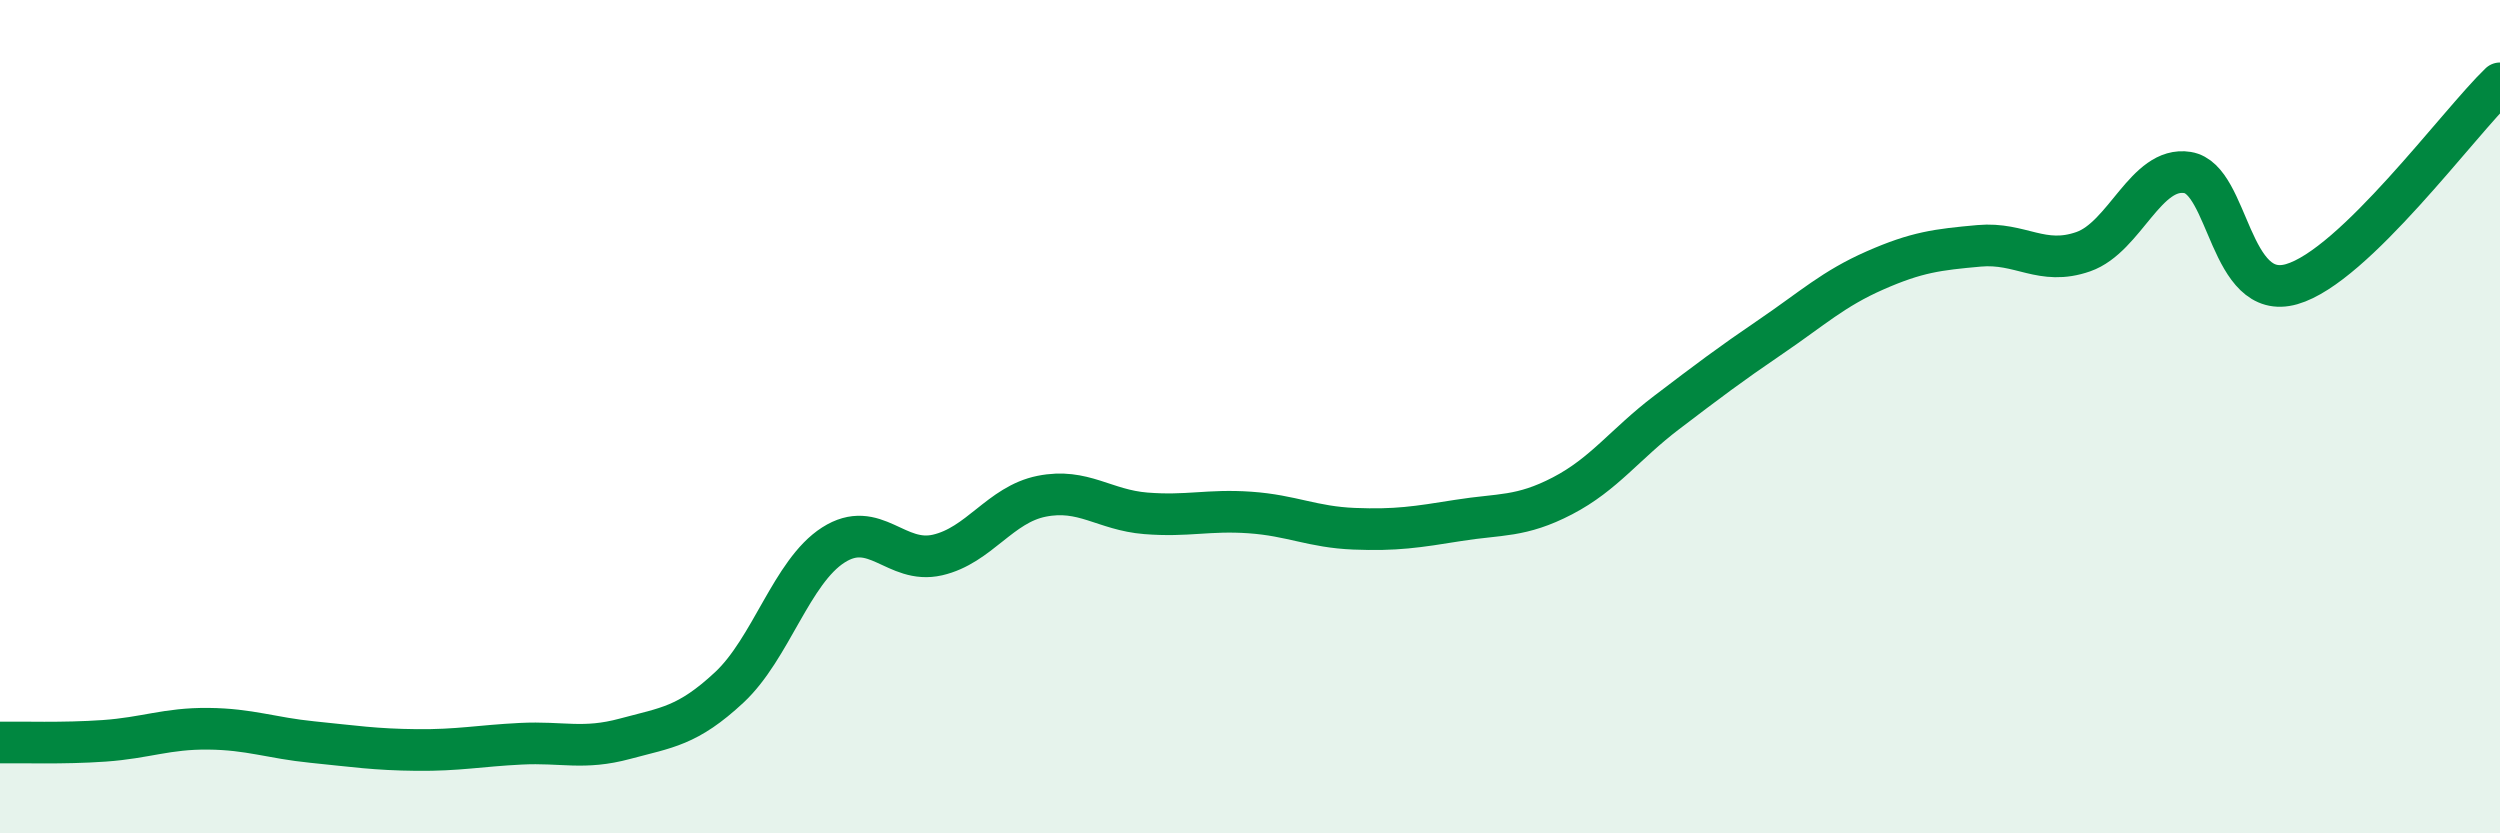 
    <svg width="60" height="20" viewBox="0 0 60 20" xmlns="http://www.w3.org/2000/svg">
      <path
        d="M 0,17.82 C 0.5,17.81 1.5,17.85 2.5,17.78 C 3.5,17.71 4,17.48 5,17.49 C 6,17.5 6.5,17.71 7.5,17.81 C 8.5,17.91 9,17.99 10,18 C 11,18.01 11.5,17.9 12.5,17.85 C 13.5,17.8 14,18 15,17.73 C 16,17.46 16.5,17.43 17.5,16.5 C 18.5,15.57 19,13.72 20,13.08 C 21,12.44 21.5,13.55 22.5,13.32 C 23.5,13.09 24,12.11 25,11.91 C 26,11.71 26.5,12.24 27.5,12.32 C 28.5,12.4 29,12.23 30,12.3 C 31,12.37 31.5,12.65 32.5,12.69 C 33.5,12.73 34,12.65 35,12.49 C 36,12.33 36.5,12.42 37.5,11.9 C 38.5,11.38 39,10.66 40,9.9 C 41,9.14 41.5,8.76 42.5,8.08 C 43.5,7.4 44,6.93 45,6.49 C 46,6.05 46.5,5.99 47.5,5.9 C 48.5,5.81 49,6.39 50,6.04 C 51,5.69 51.5,3.98 52.5,4.14 C 53.5,4.3 53.5,7.25 55,6.82 C 56.5,6.39 59,2.96 60,2L60 20L0 20Z"
        fill="#008740"
        opacity="0.1"
        stroke-linecap="round"
        stroke-linejoin="round"
      />
      <path
        d="M 0,17.82 C 0.5,17.81 1.5,17.85 2.5,17.78 C 3.5,17.71 4,17.48 5,17.49 C 6,17.5 6.5,17.71 7.5,17.81 C 8.5,17.91 9,17.99 10,18 C 11,18.01 11.5,17.9 12.5,17.85 C 13.5,17.8 14,18 15,17.73 C 16,17.46 16.5,17.43 17.5,16.5 C 18.5,15.57 19,13.72 20,13.08 C 21,12.44 21.5,13.55 22.5,13.32 C 23.5,13.09 24,12.11 25,11.91 C 26,11.71 26.5,12.24 27.5,12.32 C 28.5,12.4 29,12.23 30,12.3 C 31,12.37 31.5,12.65 32.5,12.69 C 33.5,12.73 34,12.65 35,12.49 C 36,12.33 36.5,12.42 37.5,11.9 C 38.5,11.38 39,10.66 40,9.9 C 41,9.14 41.5,8.76 42.5,8.08 C 43.5,7.4 44,6.93 45,6.49 C 46,6.05 46.5,5.99 47.5,5.9 C 48.5,5.81 49,6.39 50,6.04 C 51,5.69 51.5,3.98 52.5,4.14 C 53.5,4.3 53.5,7.25 55,6.82 C 56.5,6.39 59,2.96 60,2"
        stroke="#008740"
        stroke-width="1"
        fill="none"
        stroke-linecap="round"
        stroke-linejoin="round"
      />
    </svg>
  